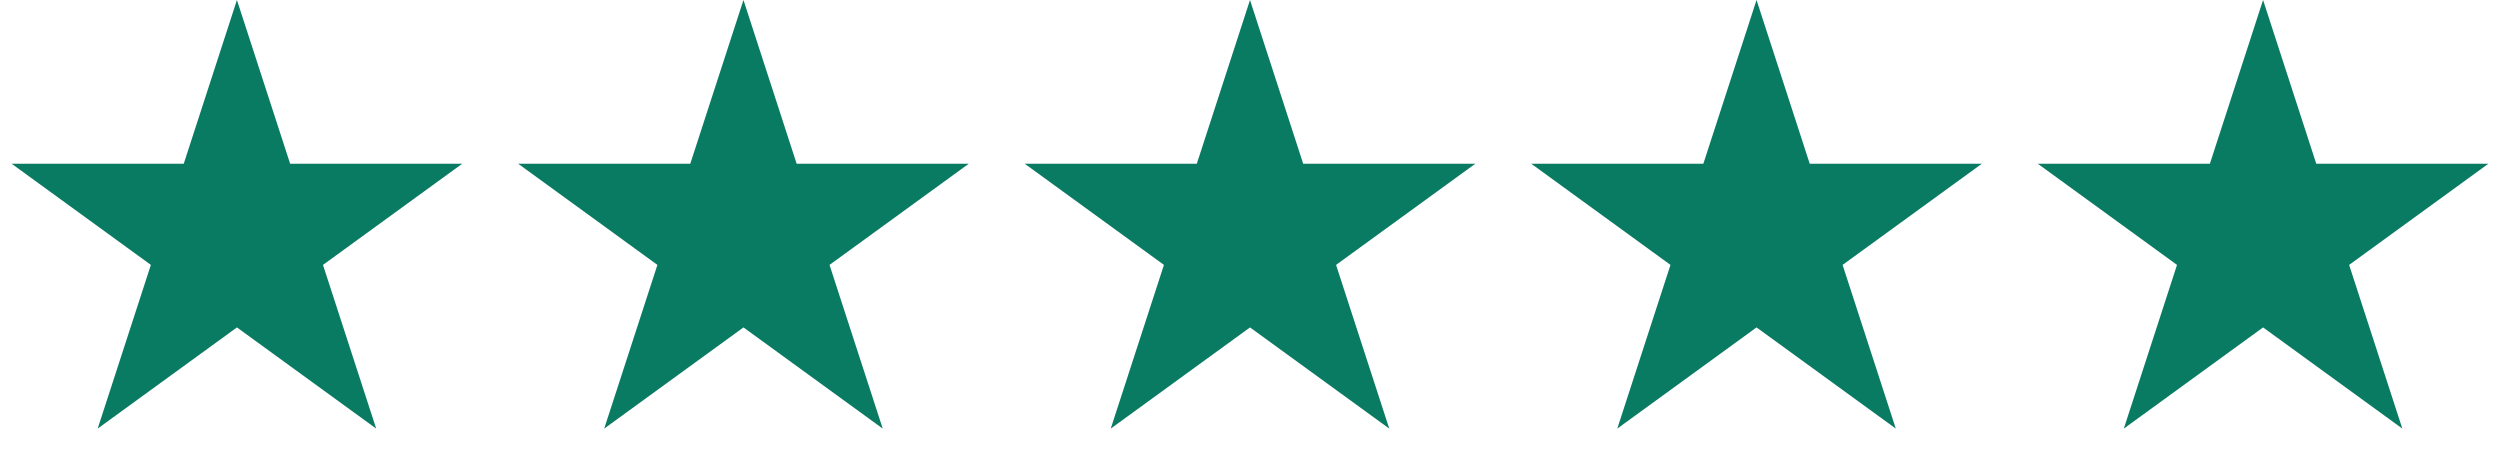 <?xml version="1.0" encoding="UTF-8"?> <svg xmlns="http://www.w3.org/2000/svg" width="153" height="29" viewBox="0 0 153 29" fill="none"><path d="M14.5 0L17.756 10.019L28.29 10.019L19.767 16.212L23.023 26.231L14.5 20.038L5.977 26.231L9.233 16.212L0.71 10.019L11.245 10.019L14.5 0Z" fill="#0A7B63"></path><path d="M45.5 0L48.755 10.019L59.29 10.019L50.767 16.212L54.023 26.231L45.5 20.038L36.977 26.231L40.233 16.212L31.71 10.019L42.245 10.019L45.5 0Z" fill="#0A7B63"></path><path d="M76.5 0L79.755 10.019L90.29 10.019L81.767 16.212L85.023 26.231L76.5 20.038L67.977 26.231L71.233 16.212L62.71 10.019L73.245 10.019L76.5 0Z" fill="#0A7B63"></path><path d="M107.5 0L110.755 10.019L121.29 10.019L112.767 16.212L116.023 26.231L107.5 20.038L98.977 26.231L102.233 16.212L93.71 10.019L104.245 10.019L107.5 0Z" fill="#0A7B63"></path><path d="M138.5 0L141.755 10.019L152.29 10.019L143.767 16.212L147.023 26.231L138.5 20.038L129.977 26.231L133.233 16.212L124.71 10.019L135.245 10.019L138.5 0Z" fill="#0A7B63"></path></svg> 